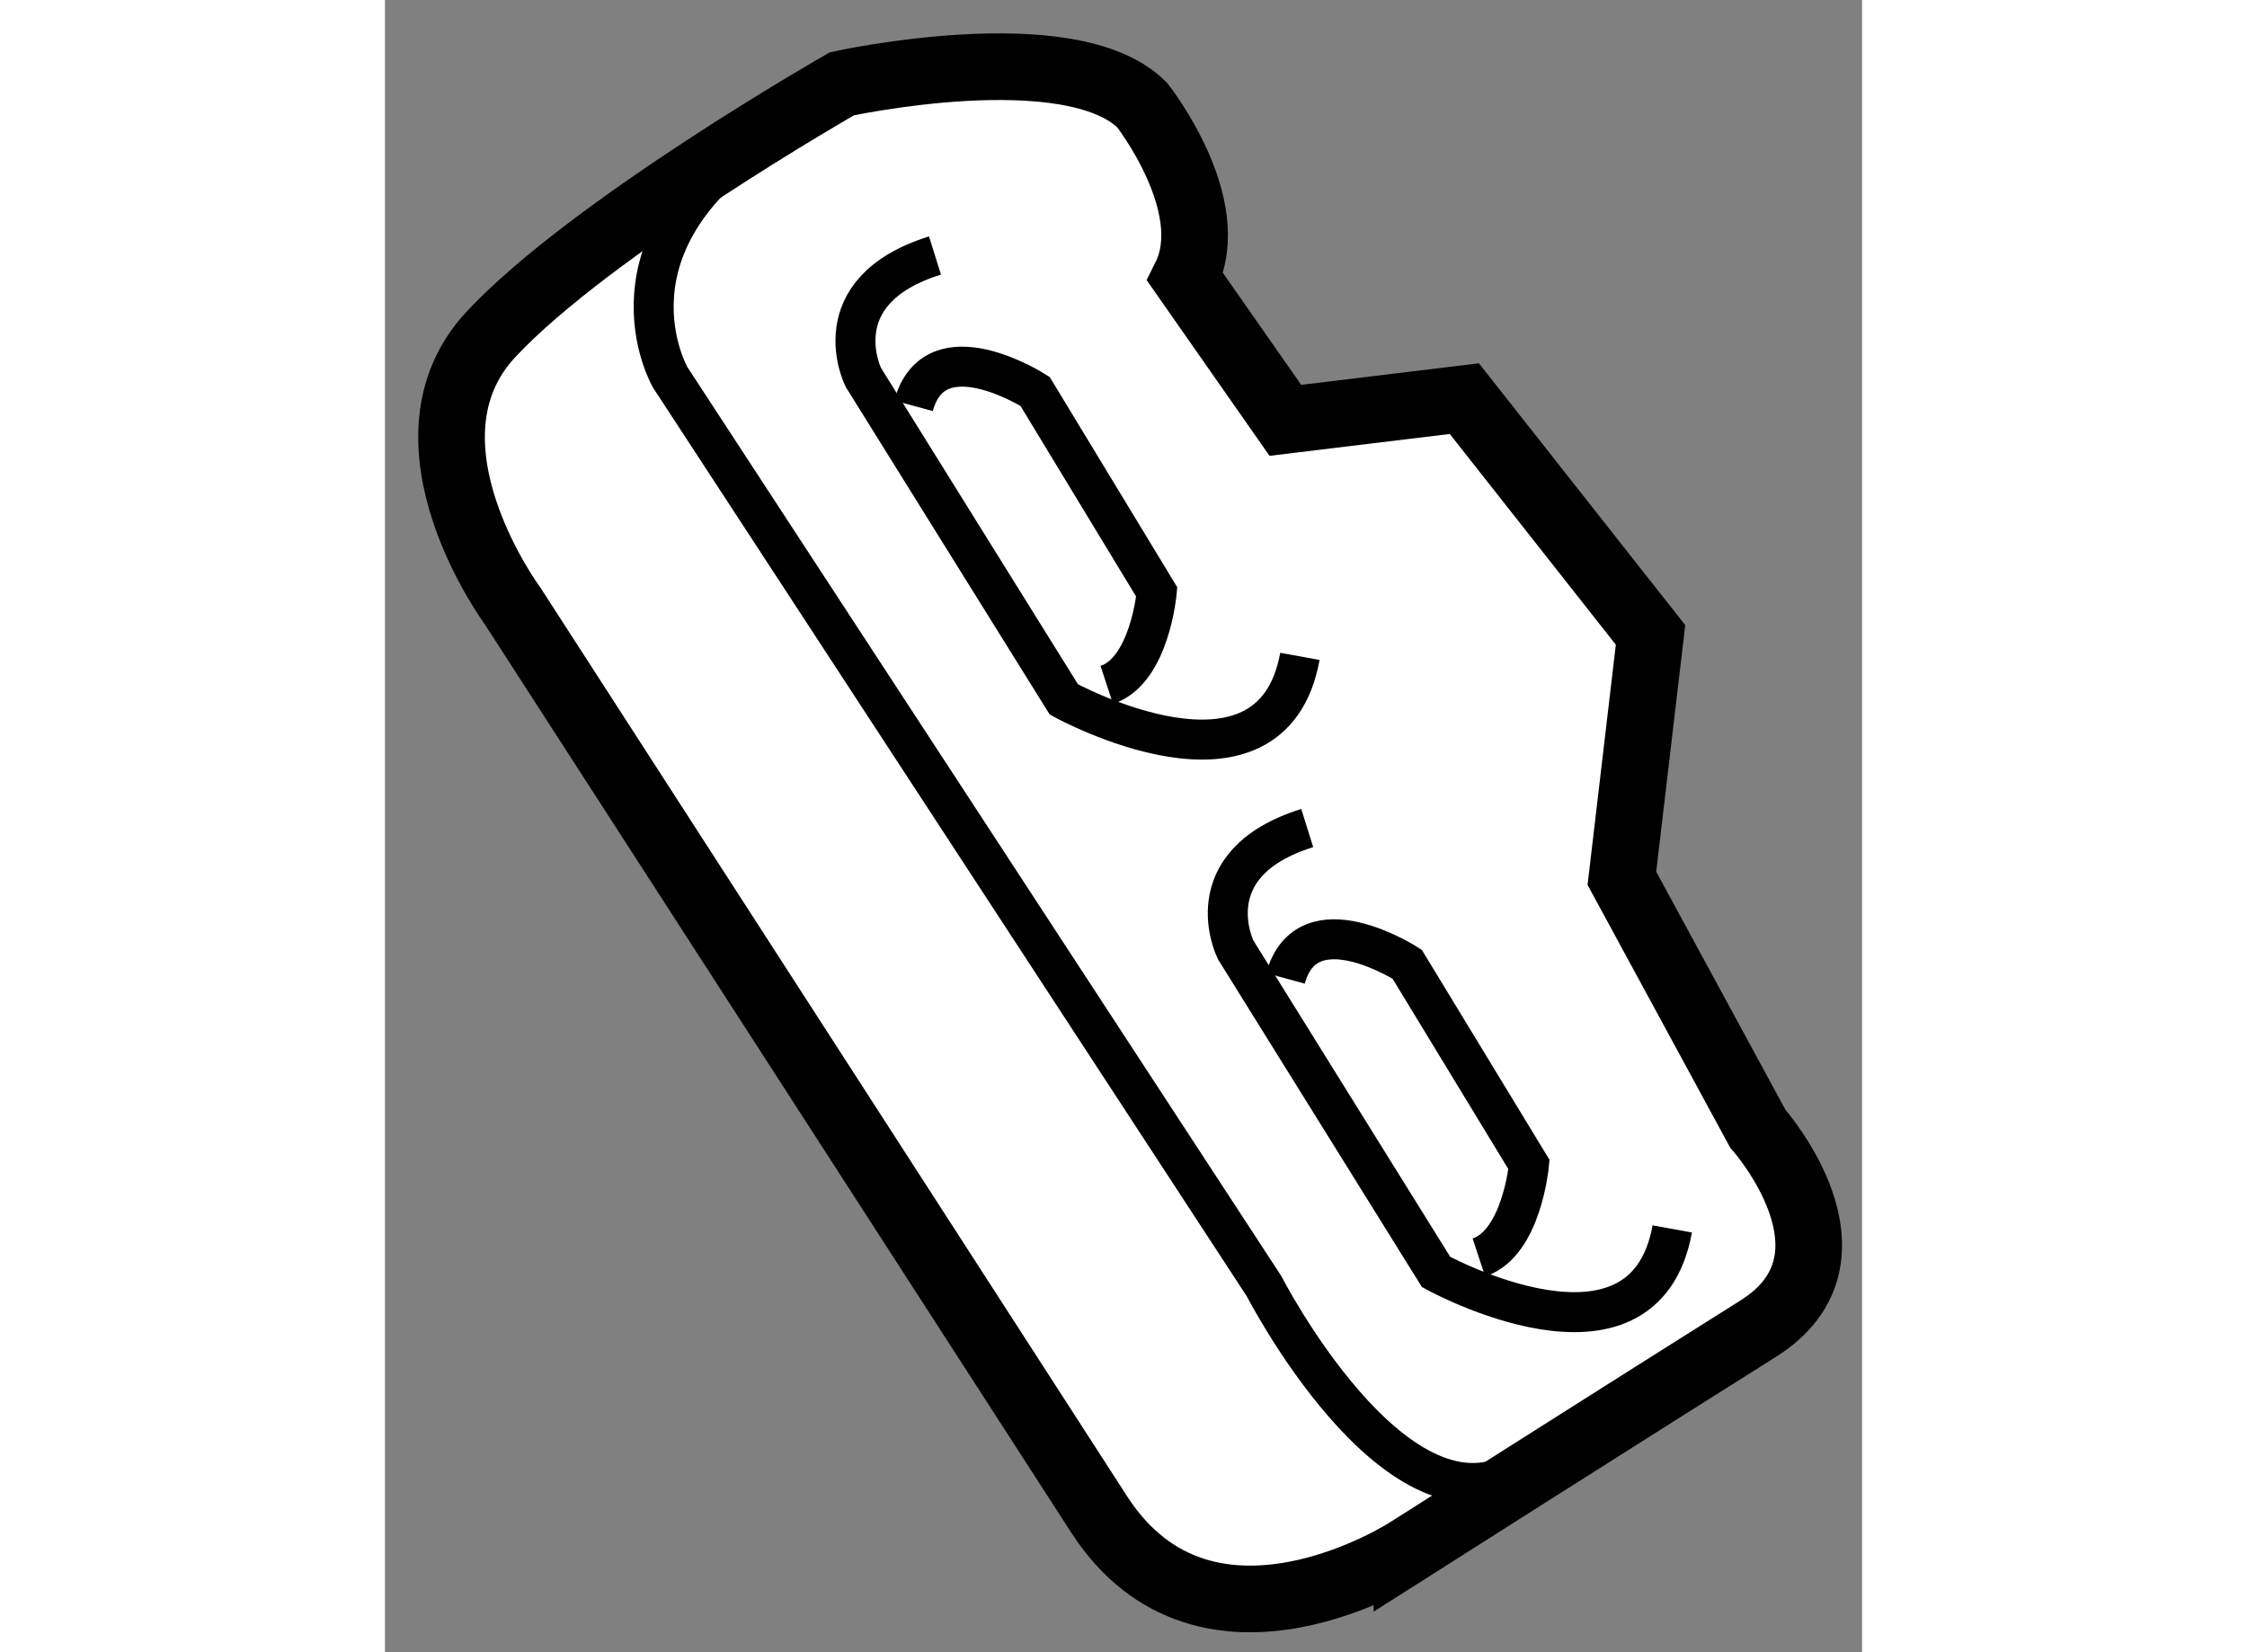<?xml version="1.0" encoding="utf-8"?>
<!-- Generator: Adobe Illustrator 15.1.0, SVG Export Plug-In . SVG Version: 6.00 Build 0)  -->
<!DOCTYPE svg PUBLIC "-//W3C//DTD SVG 1.1//EN" "http://www.w3.org/Graphics/SVG/1.1/DTD/svg11.dtd">
<svg version="1.1" xmlns="http://www.w3.org/2000/svg" xmlns:xlink="http://www.w3.org/1999/xlink" x="0px" y="0px" width="244.8px"
	 height="180px" viewBox="25.159 57.388 11.083 12.397" enable-background="new 0 0 244.8 180" xml:space="preserve">
	
<rect x="25.159" y="57.388" width="11.083" height="12.397" fill="#808080" stroke="none"/>
	
<g><path fill="#FFFFFF" stroke="#000000" stroke-width="0.5" d="M30.521,68.756l-4.404-6.821c0,0-0.913-1.234-0.162-2.039
			c0.753-0.806,2.632-1.879,2.632-1.879s1.718-0.377,2.254,0.16c0,0,0.592,0.753,0.323,1.291l0.751,1.074l1.343-0.163l1.397,1.773
			l-0.215,1.826l1.02,1.879c0,0,0.859,0.965,0,1.502c-0.86,0.54-2.632,1.666-2.632,1.666S31.327,69.993,30.521,68.756z"></path><path fill="none" stroke="#000000" stroke-width="0.3" d="M33.635,68.436c-0.913,0.483-1.879-1.396-1.879-1.396l-4.457-6.821
			c0,0-0.59-1.02,0.805-1.879"></path><path fill="none" stroke="#000000" stroke-width="0.3" d="M29.286,59.305c-0.859,0.269-0.538,0.914-0.538,0.914l1.505,2.417
			c0,0,1.557,0.859,1.771-0.323"></path><path fill="none" stroke="#000000" stroke-width="0.3" d="M30.575,62.527c0.323-0.106,0.375-0.697,0.375-0.697l-0.913-1.505
			c0,0-0.752-0.483-0.912,0.108"></path><path fill="none" stroke="#000000" stroke-width="0.3" d="M32.079,63.601c-0.859,0.269-0.537,0.914-0.537,0.914l1.504,2.417
			c0,0,1.557,0.859,1.772-0.323"></path><path fill="none" stroke="#000000" stroke-width="0.3" d="M33.367,66.823c0.322-0.106,0.376-0.697,0.376-0.697l-0.914-1.503
			c0,0-0.751-0.485-0.913,0.106"></path></g>


</svg>